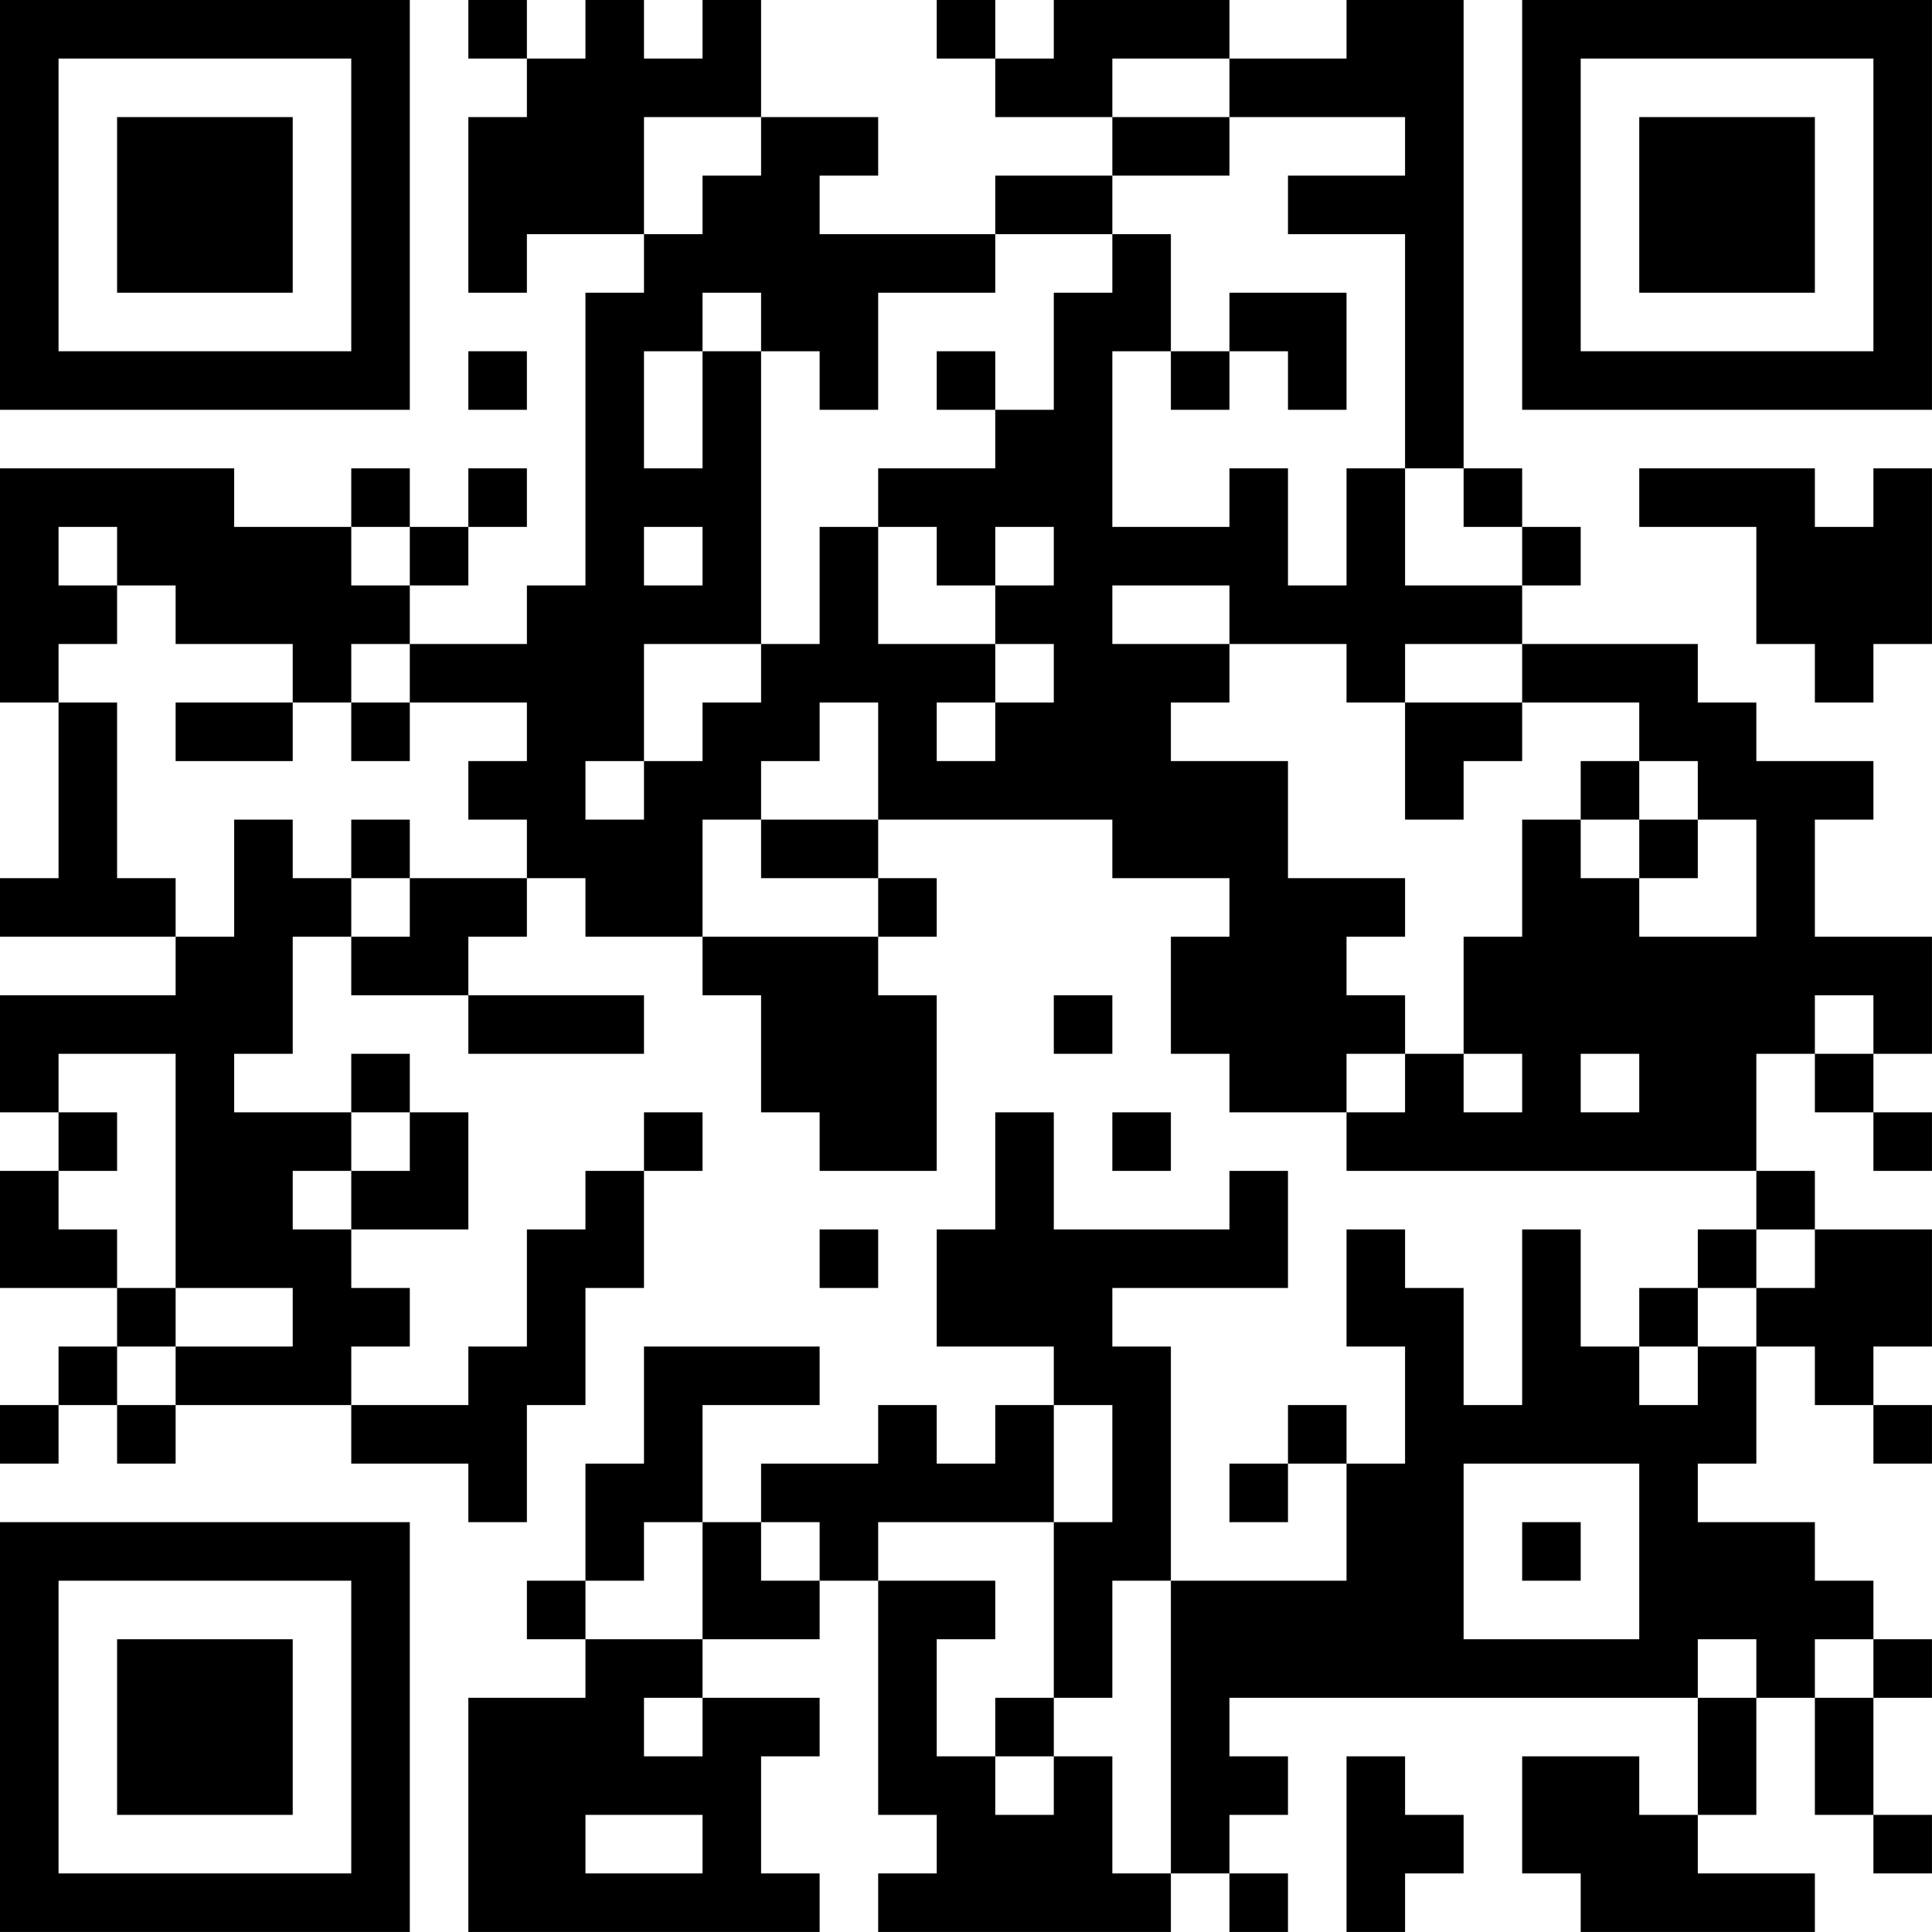 <?xml version="1.0" encoding="UTF-8"?>
<svg xmlns="http://www.w3.org/2000/svg" version="1.1" width="400" height="400" viewBox="0 0 400 400"><rect x="0" y="0" width="400" height="400" fill="#ffffff"/><g transform="scale(12.121)"><g transform="translate(0,0)"><path fill-rule="evenodd" d="M8 0L8 1L9 1L9 2L8 2L8 5L9 5L9 4L11 4L11 5L10 5L10 10L9 10L9 11L7 11L7 10L8 10L8 9L9 9L9 8L8 8L8 9L7 9L7 8L6 8L6 9L4 9L4 8L0 8L0 12L1 12L1 15L0 15L0 16L3 16L3 17L0 17L0 19L1 19L1 20L0 20L0 22L2 22L2 23L1 23L1 24L0 24L0 25L1 25L1 24L2 24L2 25L3 25L3 24L6 24L6 25L8 25L8 26L9 26L9 24L10 24L10 22L11 22L11 20L12 20L12 19L11 19L11 20L10 20L10 21L9 21L9 23L8 23L8 24L6 24L6 23L7 23L7 22L6 22L6 21L8 21L8 19L7 19L7 18L6 18L6 19L4 19L4 18L5 18L5 16L6 16L6 17L8 17L8 18L11 18L11 17L8 17L8 16L9 16L9 15L10 15L10 16L12 16L12 17L13 17L13 19L14 19L14 20L16 20L16 17L15 17L15 16L16 16L16 15L15 15L15 14L19 14L19 15L21 15L21 16L20 16L20 18L21 18L21 19L23 19L23 20L30 20L30 21L29 21L29 22L28 22L28 23L27 23L27 21L26 21L26 24L25 24L25 22L24 22L24 21L23 21L23 23L24 23L24 25L23 25L23 24L22 24L22 25L21 25L21 26L22 26L22 25L23 25L23 27L20 27L20 23L19 23L19 22L22 22L22 20L21 20L21 21L18 21L18 19L17 19L17 21L16 21L16 23L18 23L18 24L17 24L17 25L16 25L16 24L15 24L15 25L13 25L13 26L12 26L12 24L14 24L14 23L11 23L11 25L10 25L10 27L9 27L9 28L10 28L10 29L8 29L8 33L14 33L14 32L13 32L13 30L14 30L14 29L12 29L12 28L14 28L14 27L15 27L15 31L16 31L16 32L15 32L15 33L20 33L20 32L21 32L21 33L22 33L22 32L21 32L21 31L22 31L22 30L21 30L21 29L29 29L29 31L28 31L28 30L26 30L26 32L27 32L27 33L31 33L31 32L29 32L29 31L30 31L30 29L31 29L31 31L32 31L32 32L33 32L33 31L32 31L32 29L33 29L33 28L32 28L32 27L31 27L31 26L29 26L29 25L30 25L30 23L31 23L31 24L32 24L32 25L33 25L33 24L32 24L32 23L33 23L33 21L31 21L31 20L30 20L30 18L31 18L31 19L32 19L32 20L33 20L33 19L32 19L32 18L33 18L33 16L31 16L31 14L32 14L32 13L30 13L30 12L29 12L29 11L26 11L26 10L27 10L27 9L26 9L26 8L25 8L25 0L23 0L23 1L21 1L21 0L18 0L18 1L17 1L17 0L16 0L16 1L17 1L17 2L19 2L19 3L17 3L17 4L14 4L14 3L15 3L15 2L13 2L13 0L12 0L12 1L11 1L11 0L10 0L10 1L9 1L9 0ZM19 1L19 2L21 2L21 3L19 3L19 4L17 4L17 5L15 5L15 7L14 7L14 6L13 6L13 5L12 5L12 6L11 6L11 8L12 8L12 6L13 6L13 11L11 11L11 13L10 13L10 14L11 14L11 13L12 13L12 12L13 12L13 11L14 11L14 9L15 9L15 11L17 11L17 12L16 12L16 13L17 13L17 12L18 12L18 11L17 11L17 10L18 10L18 9L17 9L17 10L16 10L16 9L15 9L15 8L17 8L17 7L18 7L18 5L19 5L19 4L20 4L20 6L19 6L19 9L21 9L21 8L22 8L22 10L23 10L23 8L24 8L24 10L26 10L26 9L25 9L25 8L24 8L24 4L22 4L22 3L24 3L24 2L21 2L21 1ZM11 2L11 4L12 4L12 3L13 3L13 2ZM21 5L21 6L20 6L20 7L21 7L21 6L22 6L22 7L23 7L23 5ZM8 6L8 7L9 7L9 6ZM16 6L16 7L17 7L17 6ZM28 8L28 9L30 9L30 11L31 11L31 12L32 12L32 11L33 11L33 8L32 8L32 9L31 9L31 8ZM1 9L1 10L2 10L2 11L1 11L1 12L2 12L2 15L3 15L3 16L4 16L4 14L5 14L5 15L6 15L6 16L7 16L7 15L9 15L9 14L8 14L8 13L9 13L9 12L7 12L7 11L6 11L6 12L5 12L5 11L3 11L3 10L2 10L2 9ZM6 9L6 10L7 10L7 9ZM11 9L11 10L12 10L12 9ZM19 10L19 11L21 11L21 12L20 12L20 13L22 13L22 15L24 15L24 16L23 16L23 17L24 17L24 18L23 18L23 19L24 19L24 18L25 18L25 19L26 19L26 18L25 18L25 16L26 16L26 14L27 14L27 15L28 15L28 16L30 16L30 14L29 14L29 13L28 13L28 12L26 12L26 11L24 11L24 12L23 12L23 11L21 11L21 10ZM3 12L3 13L5 13L5 12ZM6 12L6 13L7 13L7 12ZM14 12L14 13L13 13L13 14L12 14L12 16L15 16L15 15L13 15L13 14L15 14L15 12ZM24 12L24 14L25 14L25 13L26 13L26 12ZM27 13L27 14L28 14L28 15L29 15L29 14L28 14L28 13ZM6 14L6 15L7 15L7 14ZM18 17L18 18L19 18L19 17ZM31 17L31 18L32 18L32 17ZM1 18L1 19L2 19L2 20L1 20L1 21L2 21L2 22L3 22L3 23L2 23L2 24L3 24L3 23L5 23L5 22L3 22L3 18ZM27 18L27 19L28 19L28 18ZM6 19L6 20L5 20L5 21L6 21L6 20L7 20L7 19ZM19 19L19 20L20 20L20 19ZM14 21L14 22L15 22L15 21ZM30 21L30 22L29 22L29 23L28 23L28 24L29 24L29 23L30 23L30 22L31 22L31 21ZM18 24L18 26L15 26L15 27L17 27L17 28L16 28L16 30L17 30L17 31L18 31L18 30L19 30L19 32L20 32L20 27L19 27L19 29L18 29L18 26L19 26L19 24ZM25 25L25 28L28 28L28 25ZM11 26L11 27L10 27L10 28L12 28L12 26ZM13 26L13 27L14 27L14 26ZM26 26L26 27L27 27L27 26ZM29 28L29 29L30 29L30 28ZM31 28L31 29L32 29L32 28ZM11 29L11 30L12 30L12 29ZM17 29L17 30L18 30L18 29ZM23 30L23 33L24 33L24 32L25 32L25 31L24 31L24 30ZM10 31L10 32L12 32L12 31ZM0 0L0 7L7 7L7 0ZM1 1L1 6L6 6L6 1ZM2 2L2 5L5 5L5 2ZM26 0L26 7L33 7L33 0ZM27 1L27 6L32 6L32 1ZM28 2L28 5L31 5L31 2ZM0 26L0 33L7 33L7 26ZM1 27L1 32L6 32L6 27ZM2 28L2 31L5 31L5 28Z" fill="#000000"/></g></g></svg>

